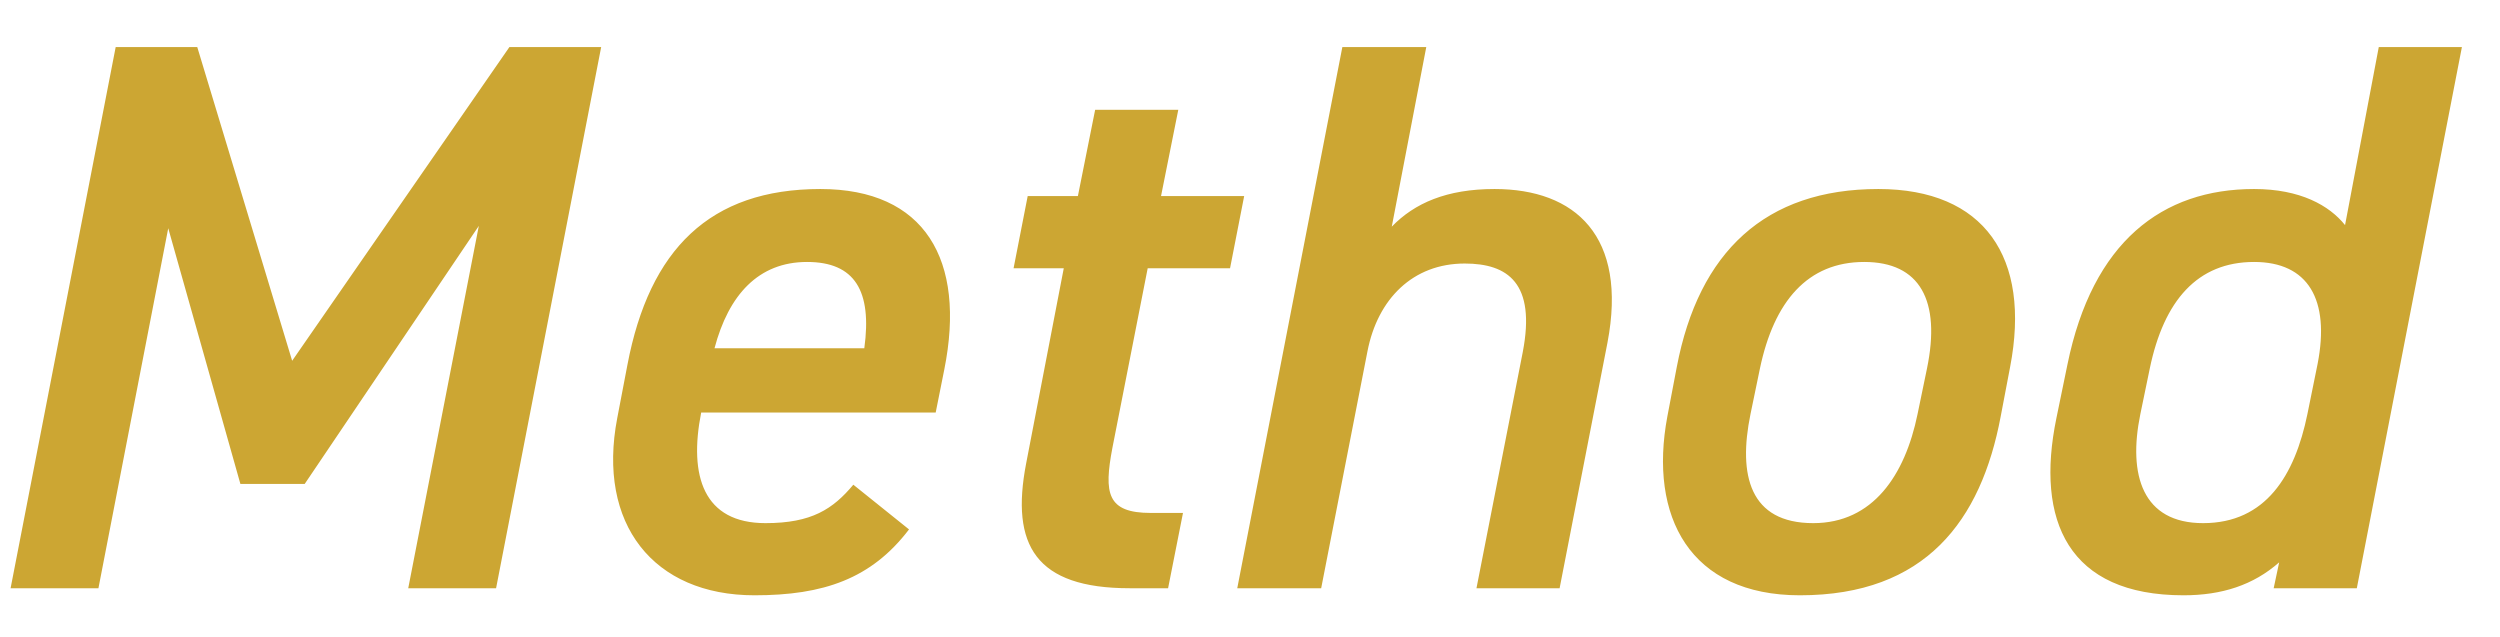 <svg width="51" height="13" viewBox="0 0 51 13" fill="none" xmlns="http://www.w3.org/2000/svg">
<path d="M4.024 0.96L5.96 7.36L10.392 0.96H12.264L10.12 12H8.328L9.768 4.608L6.216 9.872H4.904L3.432 4.656L2.008 12H0.216L2.36 0.96H4.024ZM17.408 9.888L18.544 10.8C17.776 11.808 16.8 12.144 15.392 12.144C13.328 12.144 12.176 10.688 12.592 8.528L12.8 7.44C13.248 5.088 14.48 3.856 16.736 3.856C18.864 3.856 19.712 5.296 19.264 7.536L19.088 8.416H14.304C14.048 9.712 14.352 10.672 15.616 10.672C16.56 10.672 16.992 10.384 17.408 9.888ZM16.464 5.344C15.472 5.344 14.864 6.016 14.576 7.104H17.632C17.792 5.936 17.44 5.344 16.464 5.344ZM20.677 5.472L20.965 4H21.989L22.341 2.24H24.037L23.685 4H25.381L25.093 5.472H23.413L22.693 9.136C22.517 10.064 22.581 10.464 23.477 10.464H24.133L23.829 12H23.045C21.125 12 20.613 11.12 20.933 9.456L21.701 5.472H20.677ZM25.24 12L27.384 0.96H29.096L28.392 4.624C28.856 4.144 29.512 3.856 30.488 3.856C32.136 3.856 33.208 4.816 32.792 6.992L31.816 12H30.12L31.064 7.184C31.336 5.776 30.76 5.376 29.88 5.376C28.824 5.376 28.104 6.096 27.896 7.168L26.952 12H25.24ZM41.006 7.488L40.814 8.496C40.414 10.624 39.278 12.144 36.718 12.144C34.478 12.144 33.63 10.544 34.014 8.496L34.206 7.488C34.654 5.136 36.014 3.856 38.318 3.856C40.478 3.856 41.438 5.248 41.006 7.488ZM36.99 10.672C38.206 10.672 38.862 9.696 39.118 8.448L39.31 7.52C39.598 6.128 39.166 5.344 38.03 5.344C36.878 5.344 36.19 6.144 35.902 7.52L35.71 8.448C35.454 9.696 35.694 10.672 36.99 10.672ZM47.839 4.592L48.527 0.96H50.223L48.079 12H46.383L46.495 11.472C45.967 11.936 45.327 12.144 44.543 12.144C42.191 12.144 41.519 10.624 41.951 8.528L42.175 7.44C42.687 4.928 44.111 3.856 45.983 3.856C46.927 3.856 47.519 4.192 47.839 4.592ZM44.943 10.672C46.223 10.672 46.815 9.696 47.071 8.448L47.279 7.424C47.535 6.112 47.087 5.344 45.983 5.344C44.831 5.344 44.143 6.128 43.855 7.52L43.663 8.448C43.407 9.696 43.711 10.672 44.943 10.672Z" fill="#CCA633"/>
</svg>

